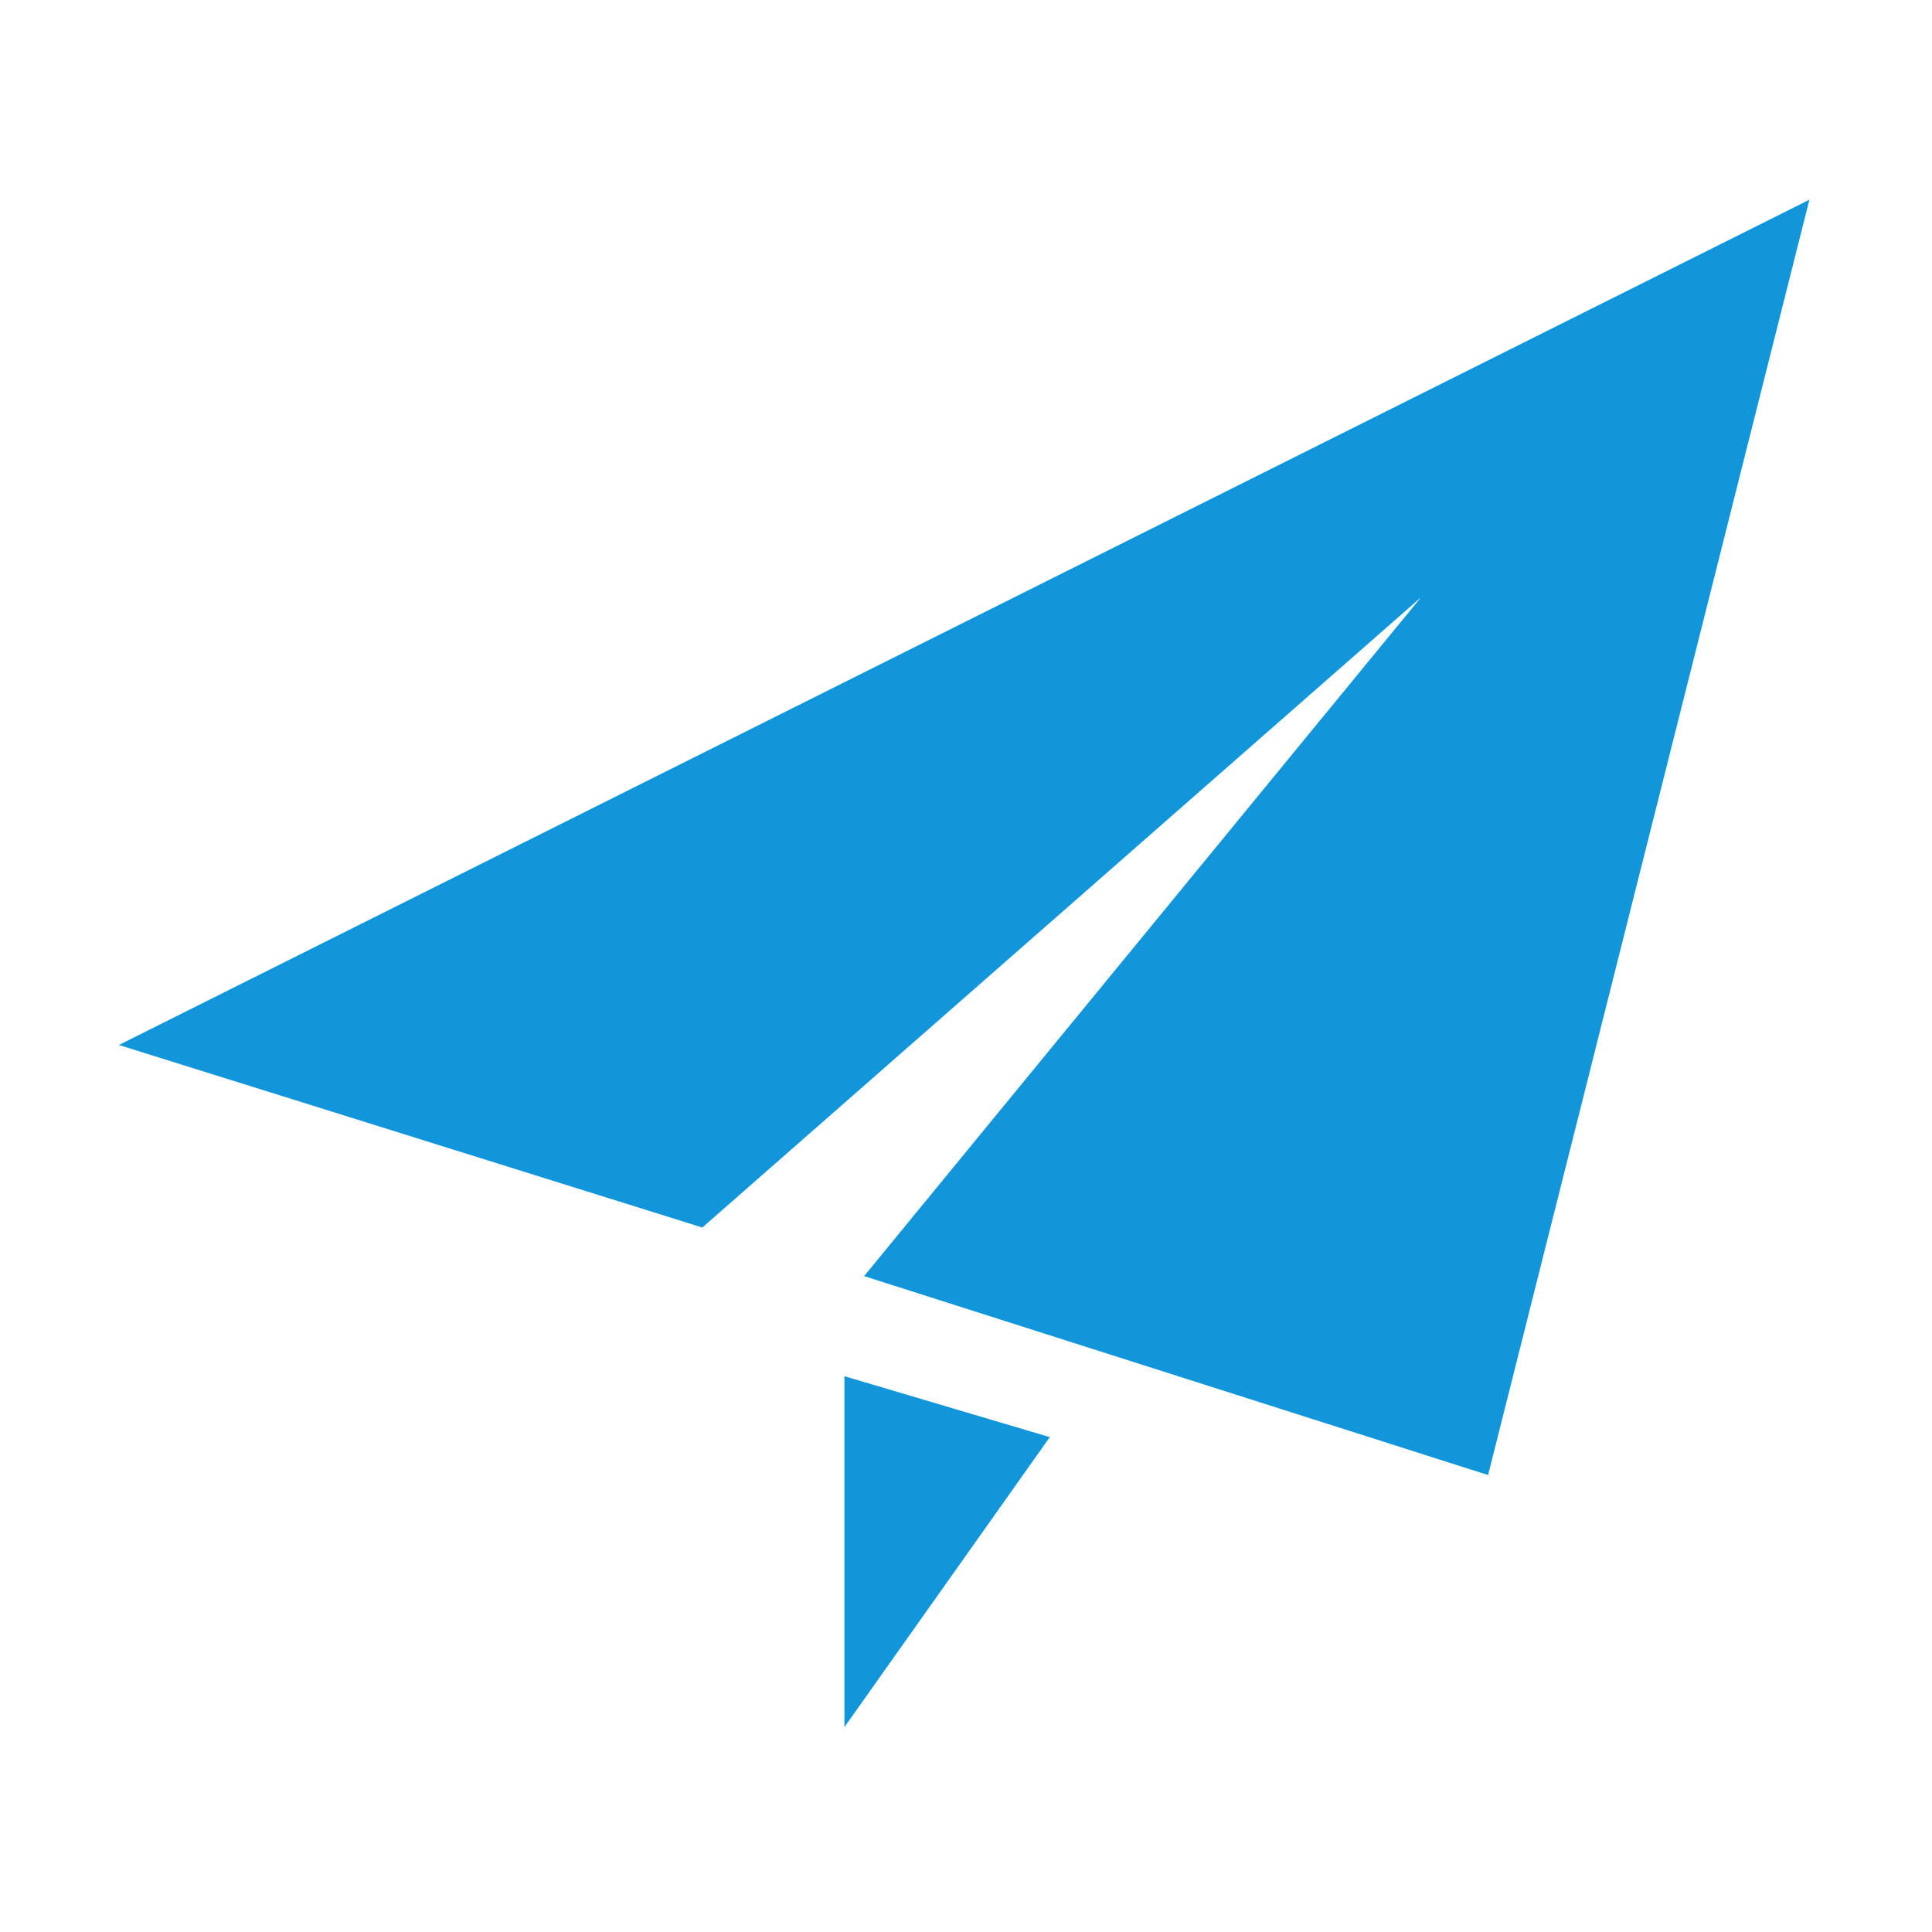 <?xml version="1.0" standalone="no"?><!DOCTYPE svg PUBLIC "-//W3C//DTD SVG 1.1//EN" "http://www.w3.org/Graphics/SVG/1.1/DTD/svg11.dtd"><svg t="1481724263139" class="icon" style="" viewBox="0 0 1024 1024" version="1.1" xmlns="http://www.w3.org/2000/svg" p-id="1854" xmlns:xlink="http://www.w3.org/1999/xlink" width="200" height="200"><defs><style type="text/css"></style></defs><path d="M63 553.863l309.253 96.749L753.13 316.615 457.987 676.367l330.729 105.435 170.301-675.95L63 553.863z m384.551 361.548L556.427 761.71l-108.876-32.3v186.001z" fill="#1296db" p-id="1855"></path></svg>